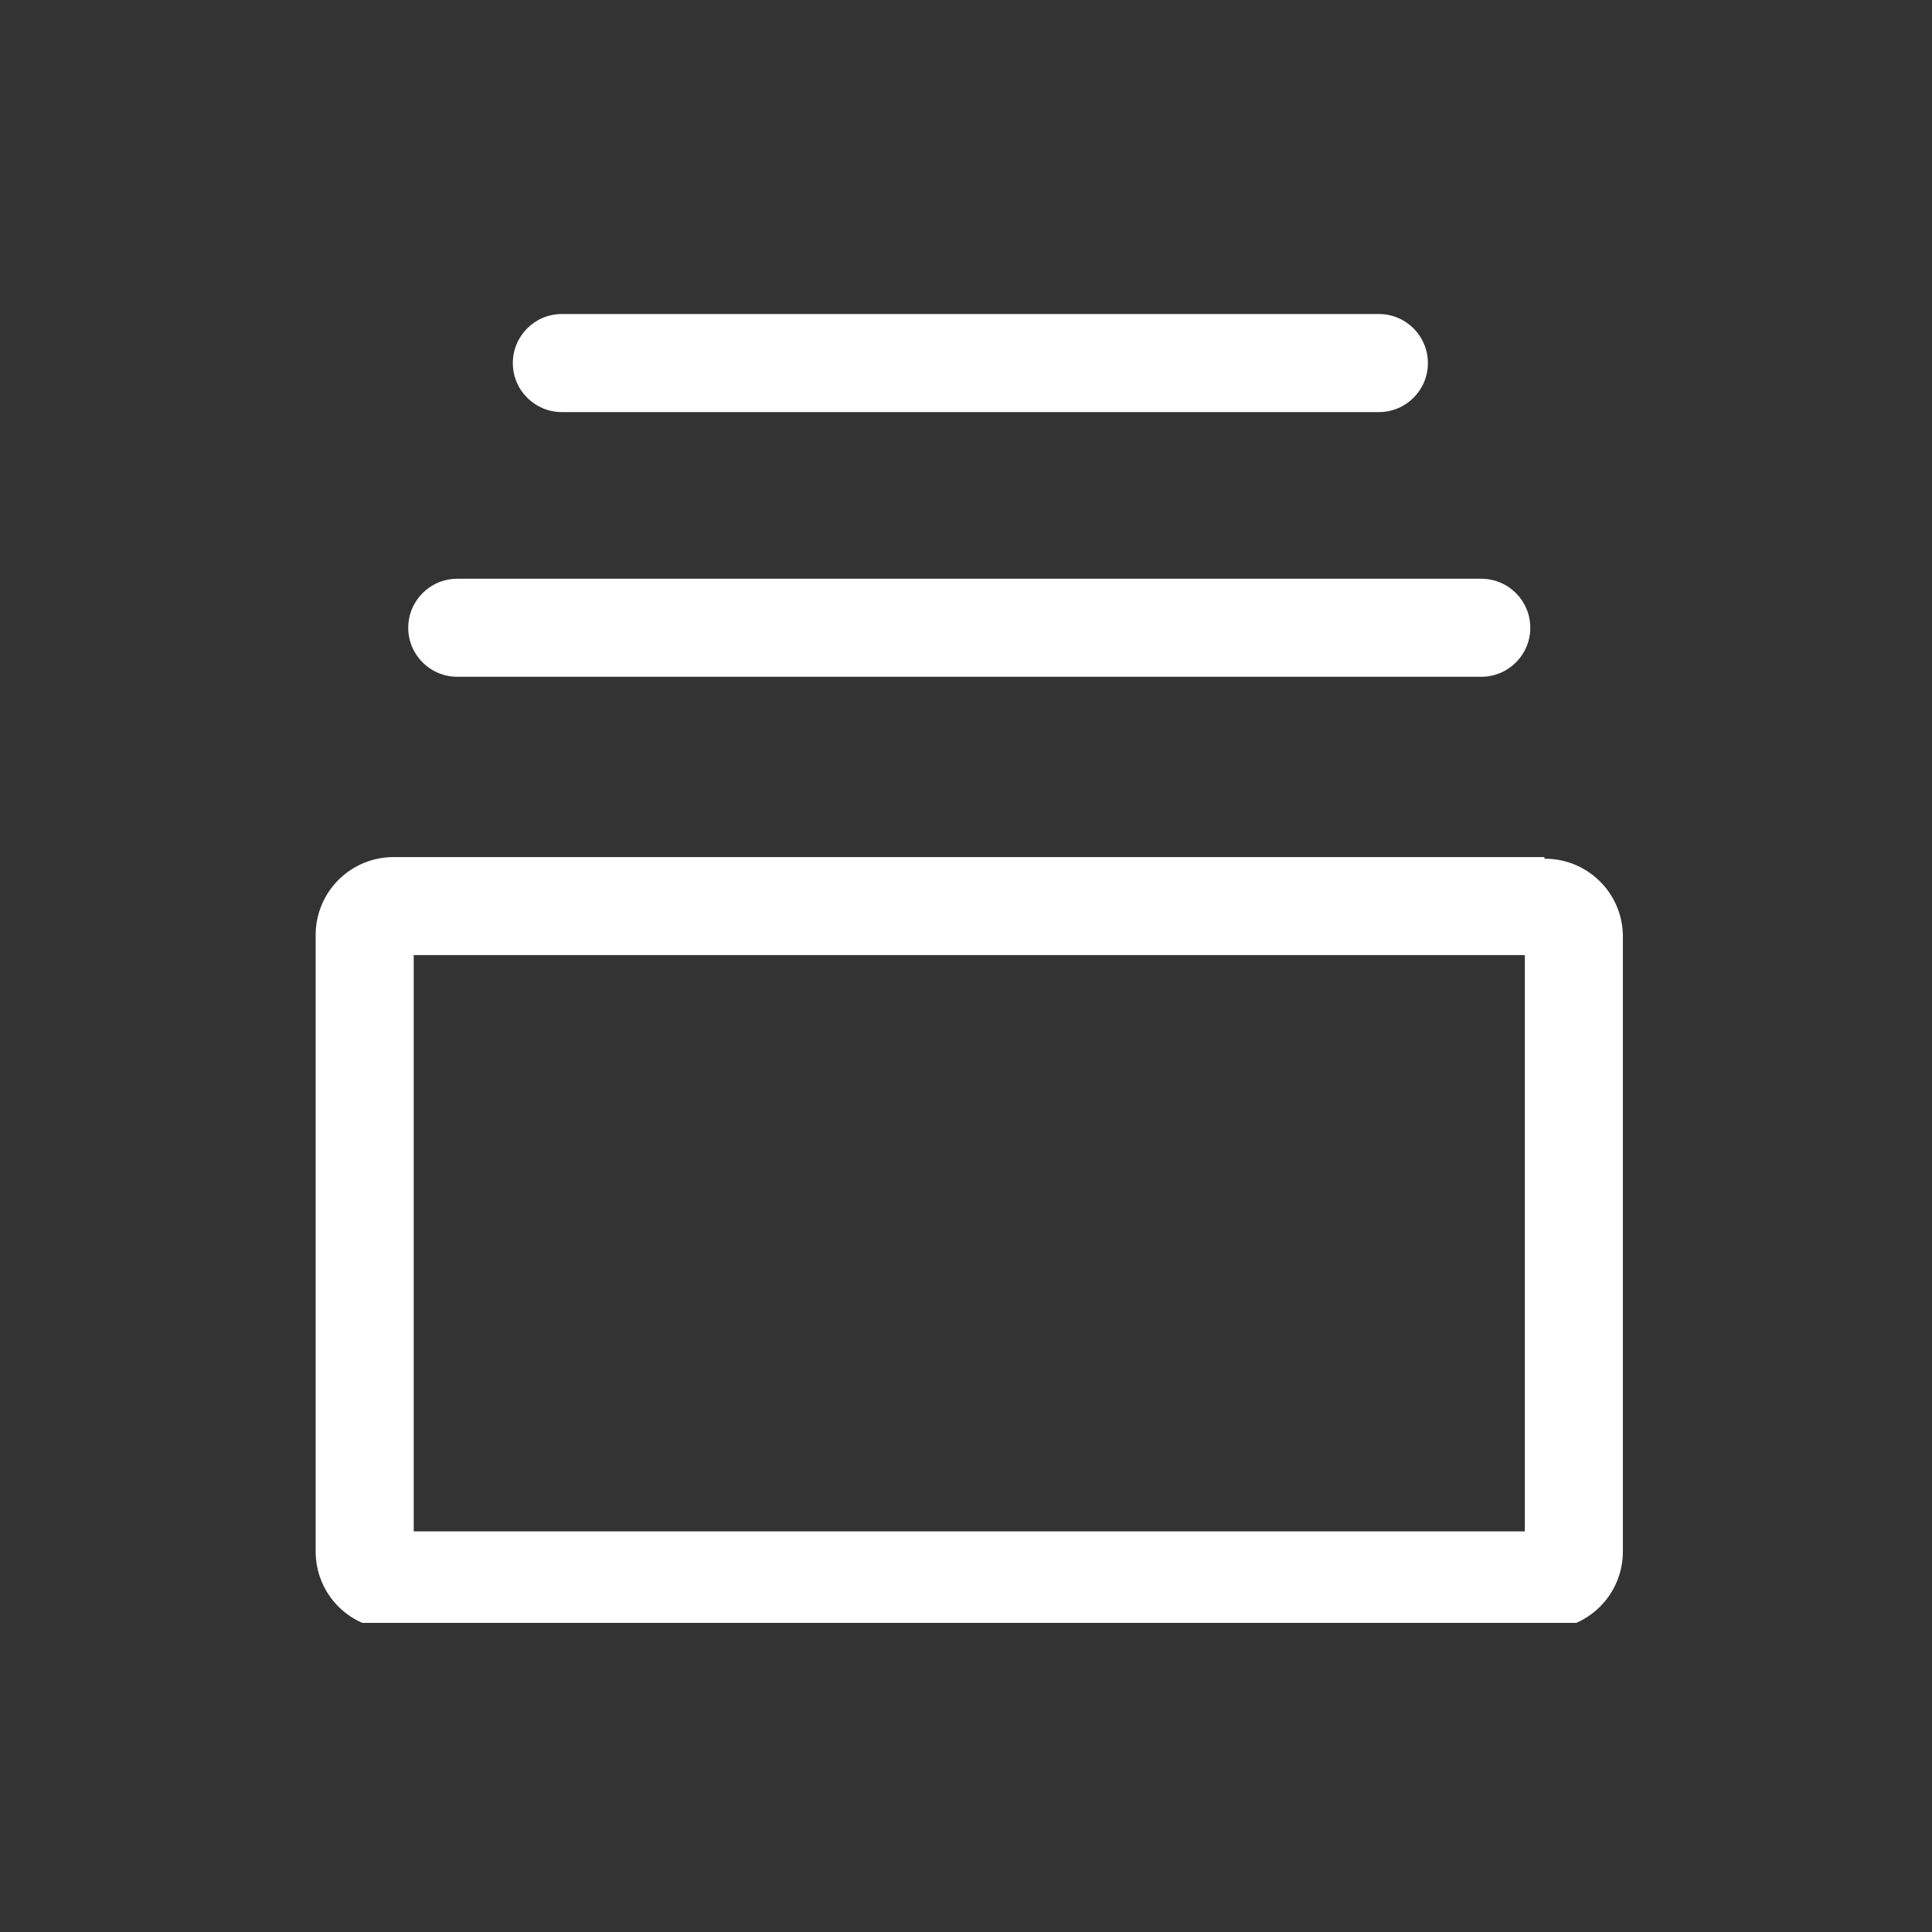 <svg width="50" height="50" viewBox="0 0 50 50" fill="none" xmlns="http://www.w3.org/2000/svg">
<rect x="0" y="0" width="50" height="50" fill="#333333" stroke="none"/>
<g clip-path="url(#clip0_2_125)">
<path fill-rule="evenodd" clip-rule="evenodd" d="M10.199 22.181H39.97V22.224C41.073 22.215 41.977 23.095 42 24.197V40.154C42 40.691 41.786 41.206 41.405 41.584C41.024 41.963 40.507 42.173 39.97 42.17H10.199C9.662 42.173 9.145 41.963 8.764 41.584C8.383 41.206 8.169 40.691 8.169 40.154V24.197C8.169 23.66 8.383 23.145 8.764 22.767C9.145 22.388 9.662 22.177 10.199 22.181ZM39.463 39.632V24.718H10.707V39.632H39.463Z" fill="white"/>
<path d="M38.335 17.515H11.834C11.133 17.515 10.565 16.947 10.565 16.247C10.565 15.546 11.133 14.978 11.834 14.978H38.335C39.036 14.978 39.604 15.546 39.604 16.247C39.604 16.947 39.036 17.515 38.335 17.515Z" fill="white"/>
<path d="M35.685 10.665H14.541C13.84 10.665 13.272 10.097 13.272 9.396C13.272 8.695 13.84 8.127 14.541 8.127H35.685C36.386 8.127 36.954 8.695 36.954 9.396C36.954 10.097 36.386 10.665 35.685 10.665Z" fill="white"/>
</g>
<defs>
<clipPath id="clip0_2_125">
<rect width="34" height="34" fill="white" transform="translate(8 8)"/>
</clipPath>
</defs>
</svg>
